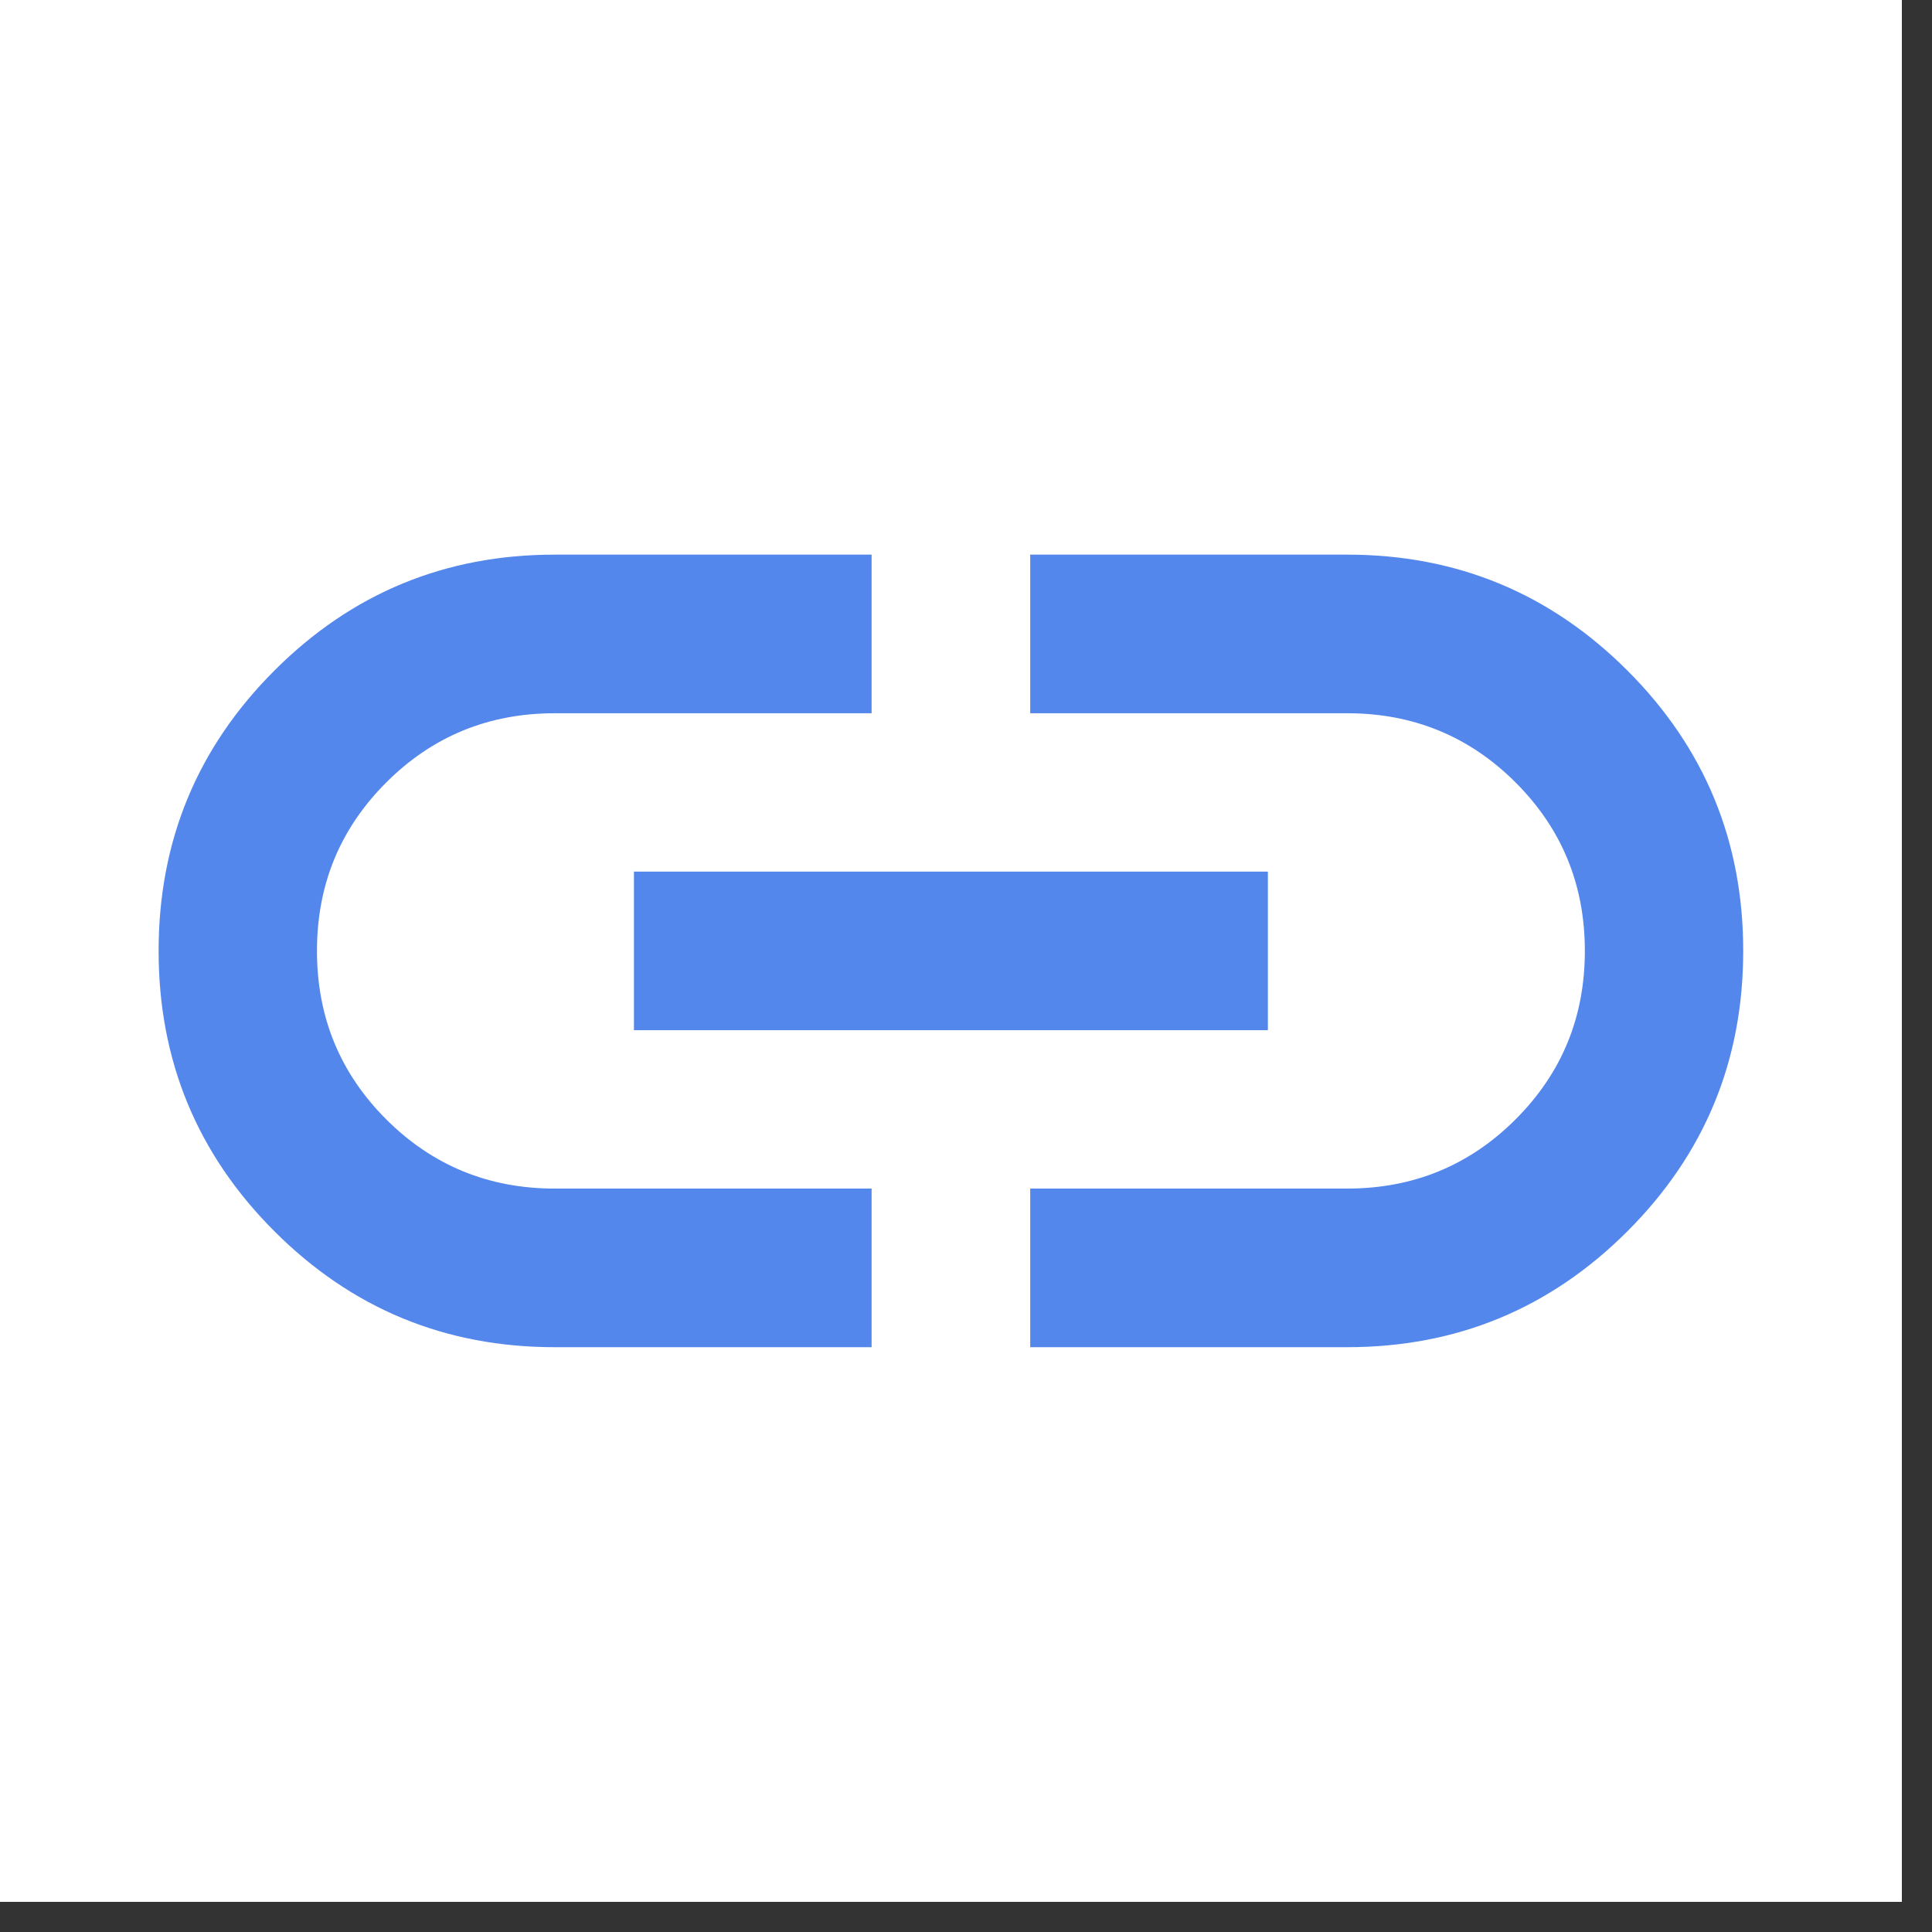<svg xmlns="http://www.w3.org/2000/svg" xmlns:xlink="http://www.w3.org/1999/xlink" width="42" zoomAndPan="magnify" viewBox="0 0 31.5 31.5" height="42" preserveAspectRatio="xMidYMid meet" version="1.0"><rect x="0" y="0" width="31.5" height="31.5" fill="#333333" stroke="none"/><defs><clipPath id="8fd33af34f"><path d="M 0 0 L 31.008 0 L 31.008 31.008 L 0 31.008 Z M 0 0 " clip-rule="nonzero"/></clipPath></defs><g clip-path="url(#8fd33af34f)"><path fill="#ffffff" d="M 0 0 L 31.008 0 L 31.008 31.008 L 0 31.008 Z M 0 0 " fill-opacity="1" fill-rule="nonzero"/><path fill="#ffffff" d="M 0 0 L 31.008 0 L 31.008 31.008 L 0 31.008 Z M 0 0 " fill-opacity="1" fill-rule="nonzero"/></g><path fill="#5487ec" d="M 14.211 21.965 L 9.043 21.965 C 7.258 21.965 5.734 21.336 4.473 20.074 C 3.215 18.816 2.586 17.293 2.586 15.504 C 2.586 13.715 3.215 12.191 4.473 10.934 C 5.734 9.672 7.258 9.043 9.043 9.043 L 14.211 9.043 L 14.211 11.629 L 9.043 11.629 C 7.969 11.629 7.051 12.004 6.297 12.758 C 5.543 13.512 5.168 14.426 5.168 15.504 C 5.168 16.582 5.543 17.496 6.297 18.25 C 7.051 19.004 7.969 19.379 9.043 19.379 L 14.211 19.379 Z M 10.336 16.797 L 10.336 14.211 L 20.672 14.211 L 20.672 16.797 Z M 16.797 21.965 L 16.797 19.379 L 21.965 19.379 C 23.039 19.379 23.957 19.004 24.711 18.25 C 25.465 17.496 25.84 16.582 25.84 15.504 C 25.84 14.426 25.465 13.512 24.711 12.758 C 23.957 12.004 23.039 11.629 21.965 11.629 L 16.797 11.629 L 16.797 9.043 L 21.965 9.043 C 23.75 9.043 25.273 9.672 26.535 10.934 C 27.793 12.191 28.422 13.715 28.422 15.504 C 28.422 17.293 27.793 18.816 26.535 20.074 C 25.273 21.336 23.75 21.965 21.965 21.965 Z M 16.797 21.965 " fill-opacity="1" fill-rule="nonzero"/></svg>